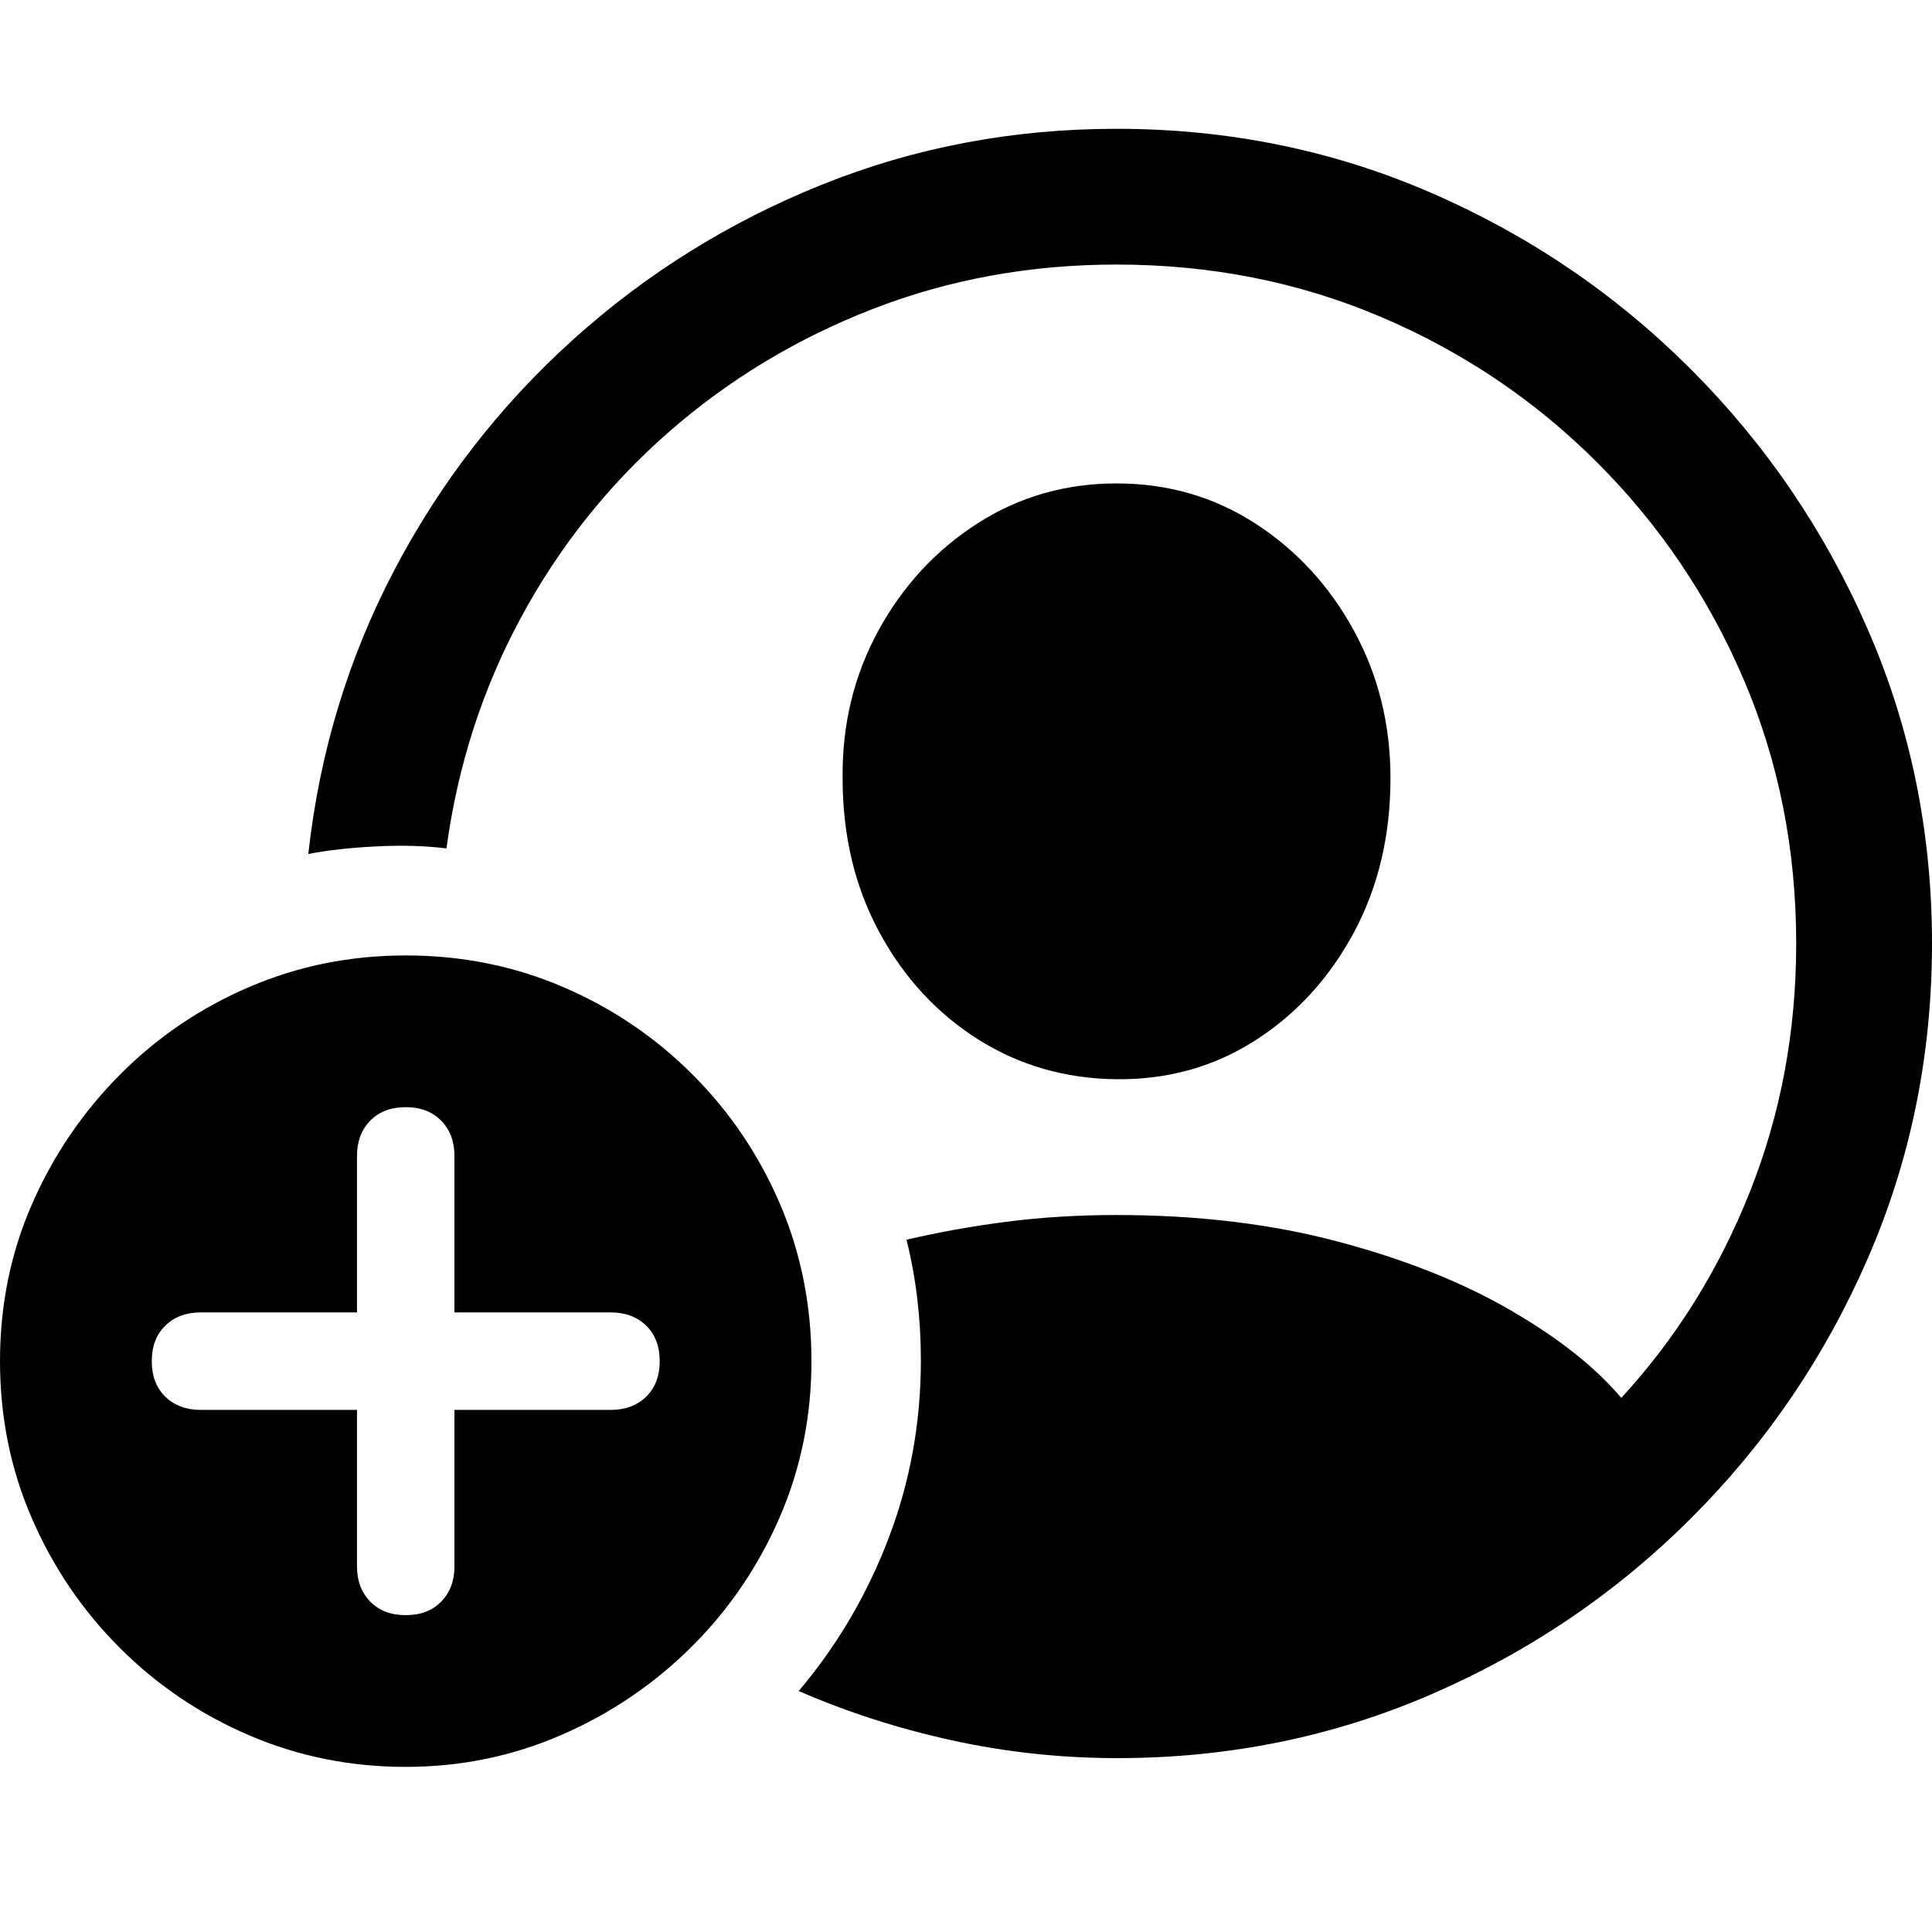 <svg width="45" height="45" viewBox="0 0 45 45" fill="none" xmlns="http://www.w3.org/2000/svg">
<path d="M26.025 40.95C28.617 40.95 31.057 40.453 33.345 39.461C35.633 38.469 37.652 37.099 39.4 35.35C41.149 33.601 42.519 31.583 43.511 29.295C44.504 27.007 45 24.567 45 21.975C45 19.383 44.501 16.943 43.502 14.655C42.504 12.366 41.13 10.348 39.382 8.599C37.633 6.851 35.615 5.48 33.327 4.488C31.039 3.496 28.599 3 26.006 3C23.588 3 21.3 3.434 19.142 4.302C16.984 5.17 15.053 6.373 13.347 7.911C11.642 9.449 10.253 11.241 9.18 13.287C8.108 15.334 7.441 17.535 7.181 19.891C7.627 19.804 8.151 19.745 8.753 19.715C9.354 19.683 9.903 19.699 10.399 19.761C10.659 17.839 11.236 16.05 12.129 14.394C13.022 12.739 14.169 11.297 15.57 10.069C16.972 8.841 18.559 7.883 20.333 7.195C22.106 6.507 23.997 6.162 26.006 6.162C28.202 6.162 30.254 6.569 32.164 7.381C34.074 8.193 35.754 9.325 37.205 10.776C38.656 12.227 39.791 13.907 40.61 15.817C41.428 17.727 41.837 19.78 41.837 21.975C41.837 24.021 41.478 25.95 40.758 27.76C40.039 29.571 39.041 31.171 37.763 32.56C37.156 31.84 36.288 31.155 35.159 30.504C34.031 29.853 32.691 29.323 31.141 28.913C29.591 28.504 27.879 28.3 26.006 28.3C25.114 28.3 24.258 28.352 23.439 28.458C22.621 28.563 21.846 28.703 21.114 28.876C21.337 29.769 21.449 30.706 21.449 31.685C21.449 33.136 21.198 34.519 20.695 35.834C20.193 37.148 19.496 38.333 18.603 39.387C19.744 39.883 20.94 40.267 22.193 40.54C23.446 40.813 24.723 40.95 26.025 40.95ZM26.006 25.137C27.197 25.15 28.273 24.849 29.234 24.235C30.195 23.621 30.961 22.784 31.532 21.724C32.102 20.663 32.387 19.463 32.387 18.124C32.387 16.871 32.102 15.724 31.532 14.682C30.961 13.641 30.195 12.81 29.234 12.19C28.273 11.57 27.197 11.26 26.006 11.26C24.816 11.26 23.737 11.57 22.77 12.19C21.802 12.81 21.033 13.641 20.463 14.682C19.892 15.724 19.613 16.871 19.626 18.124C19.626 19.463 19.911 20.66 20.482 21.714C21.052 22.768 21.818 23.599 22.779 24.207C23.74 24.815 24.816 25.125 26.006 25.137ZM9.45 41.154C10.728 41.154 11.937 40.906 13.078 40.41C14.219 39.914 15.226 39.232 16.101 38.364C16.975 37.496 17.66 36.491 18.156 35.35C18.652 34.209 18.9 32.994 18.9 31.704C18.9 30.402 18.655 29.18 18.166 28.039C17.676 26.898 16.997 25.894 16.128 25.026C15.26 24.157 14.256 23.478 13.115 22.989C11.974 22.499 10.752 22.254 9.45 22.254C8.16 22.254 6.945 22.499 5.804 22.989C4.663 23.478 3.659 24.16 2.79 25.035C1.922 25.909 1.24 26.914 0.744 28.049C0.248 29.183 0 30.402 0 31.704C0 33.006 0.248 34.228 0.744 35.369C1.24 36.51 1.922 37.514 2.79 38.382C3.659 39.25 4.663 39.929 5.804 40.419C6.945 40.909 8.16 41.154 9.45 41.154ZM9.45 37.62C9.103 37.62 8.827 37.514 8.622 37.303C8.418 37.093 8.315 36.82 8.315 36.485V32.839H4.669C4.334 32.839 4.062 32.736 3.851 32.532C3.64 32.327 3.535 32.051 3.535 31.704C3.535 31.357 3.64 31.081 3.851 30.876C4.062 30.672 4.334 30.569 4.669 30.569H8.315V26.923C8.315 26.588 8.418 26.315 8.622 26.105C8.827 25.894 9.103 25.788 9.45 25.788C9.797 25.788 10.073 25.894 10.278 26.105C10.483 26.315 10.585 26.588 10.585 26.923V30.569H14.231C14.566 30.569 14.839 30.672 15.05 30.876C15.26 31.081 15.366 31.357 15.366 31.704C15.366 32.051 15.26 32.327 15.05 32.532C14.839 32.736 14.566 32.839 14.231 32.839H10.585V36.485C10.585 36.82 10.483 37.093 10.278 37.303C10.073 37.514 9.797 37.62 9.45 37.62Z" fill="black"/>
</svg>
